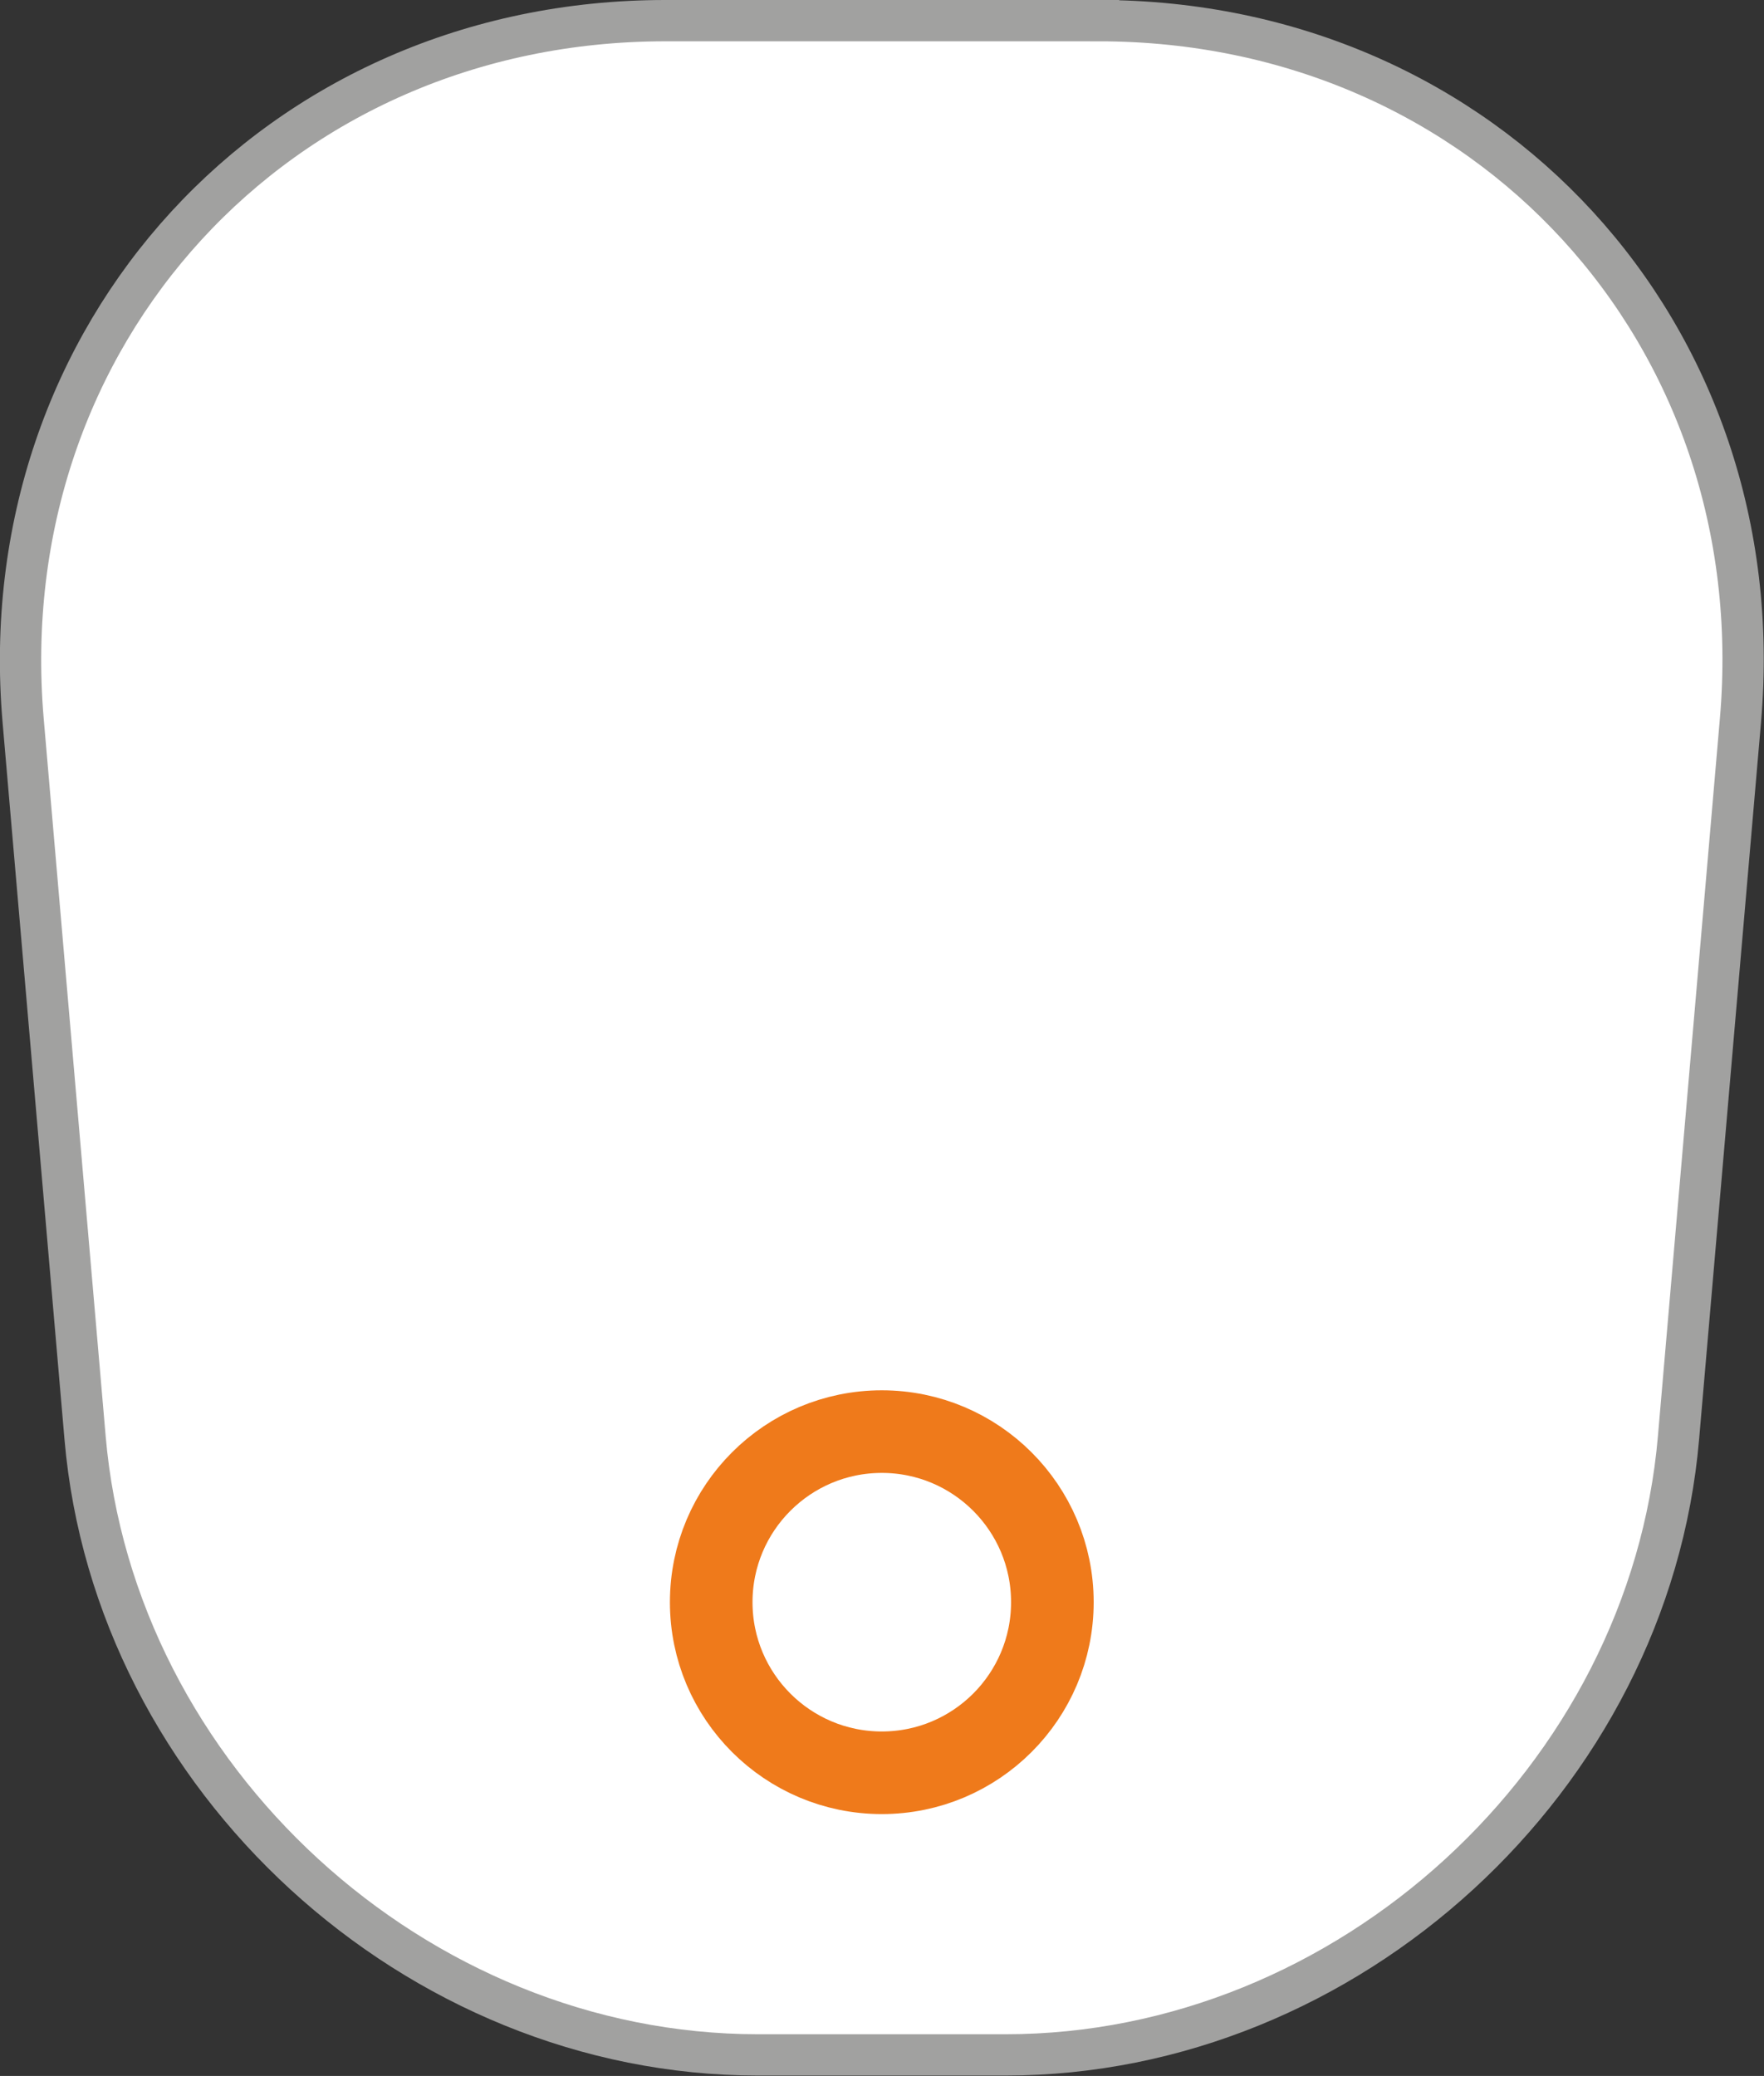<?xml version="1.0" encoding="UTF-8"?>
<svg id="Ebene_1" data-name="Ebene 1" xmlns="http://www.w3.org/2000/svg" viewBox="0 0 42.71 50.26">
  <rect x="0" y="0" width="42.71" height="50.26" fill="#333333" stroke="none"/>
  <defs>
    <style>
      .cls-1 {
        stroke: #a1a1a0;
      }

      .cls-1, .cls-2 {
        fill: none;
      }

      .cls-2 {
        stroke: #ef7a1b;
        stroke-width: 2px;
      }

      .cls-3 {
        fill: #fff;
        stroke-width: 0px;
      }
    </style>
  </defs>
  <path class="cls-3" d="M26.6.5h-10.49C6.72.5-.24,8.09.56,17.44l1.5,17.37c.71,8.25,8.01,14.94,16.29,14.94h6c8.28,0,15.58-6.69,16.29-14.94l1.5-17.37c.81-9.36-6.15-16.94-15.54-16.94h0Z"/>
  <path class="cls-1" d="M26.6.5h-10.49C6.72.5-.24,8.09.56,17.44l1.5,17.37c.71,8.25,8.01,14.94,16.29,14.94h6c8.28,0,15.58-6.69,16.29-14.94l1.5-17.37c.81-9.36-6.15-16.94-15.54-16.94h0Z"/>
  <path class="cls-2" d="M21.35,42.92c2.28,0,4.13-1.85,4.13-4.13s-1.85-4.13-4.13-4.13-4.13,1.85-4.13,4.13,1.85,4.13,4.13,4.13h0Z"/>
</svg>